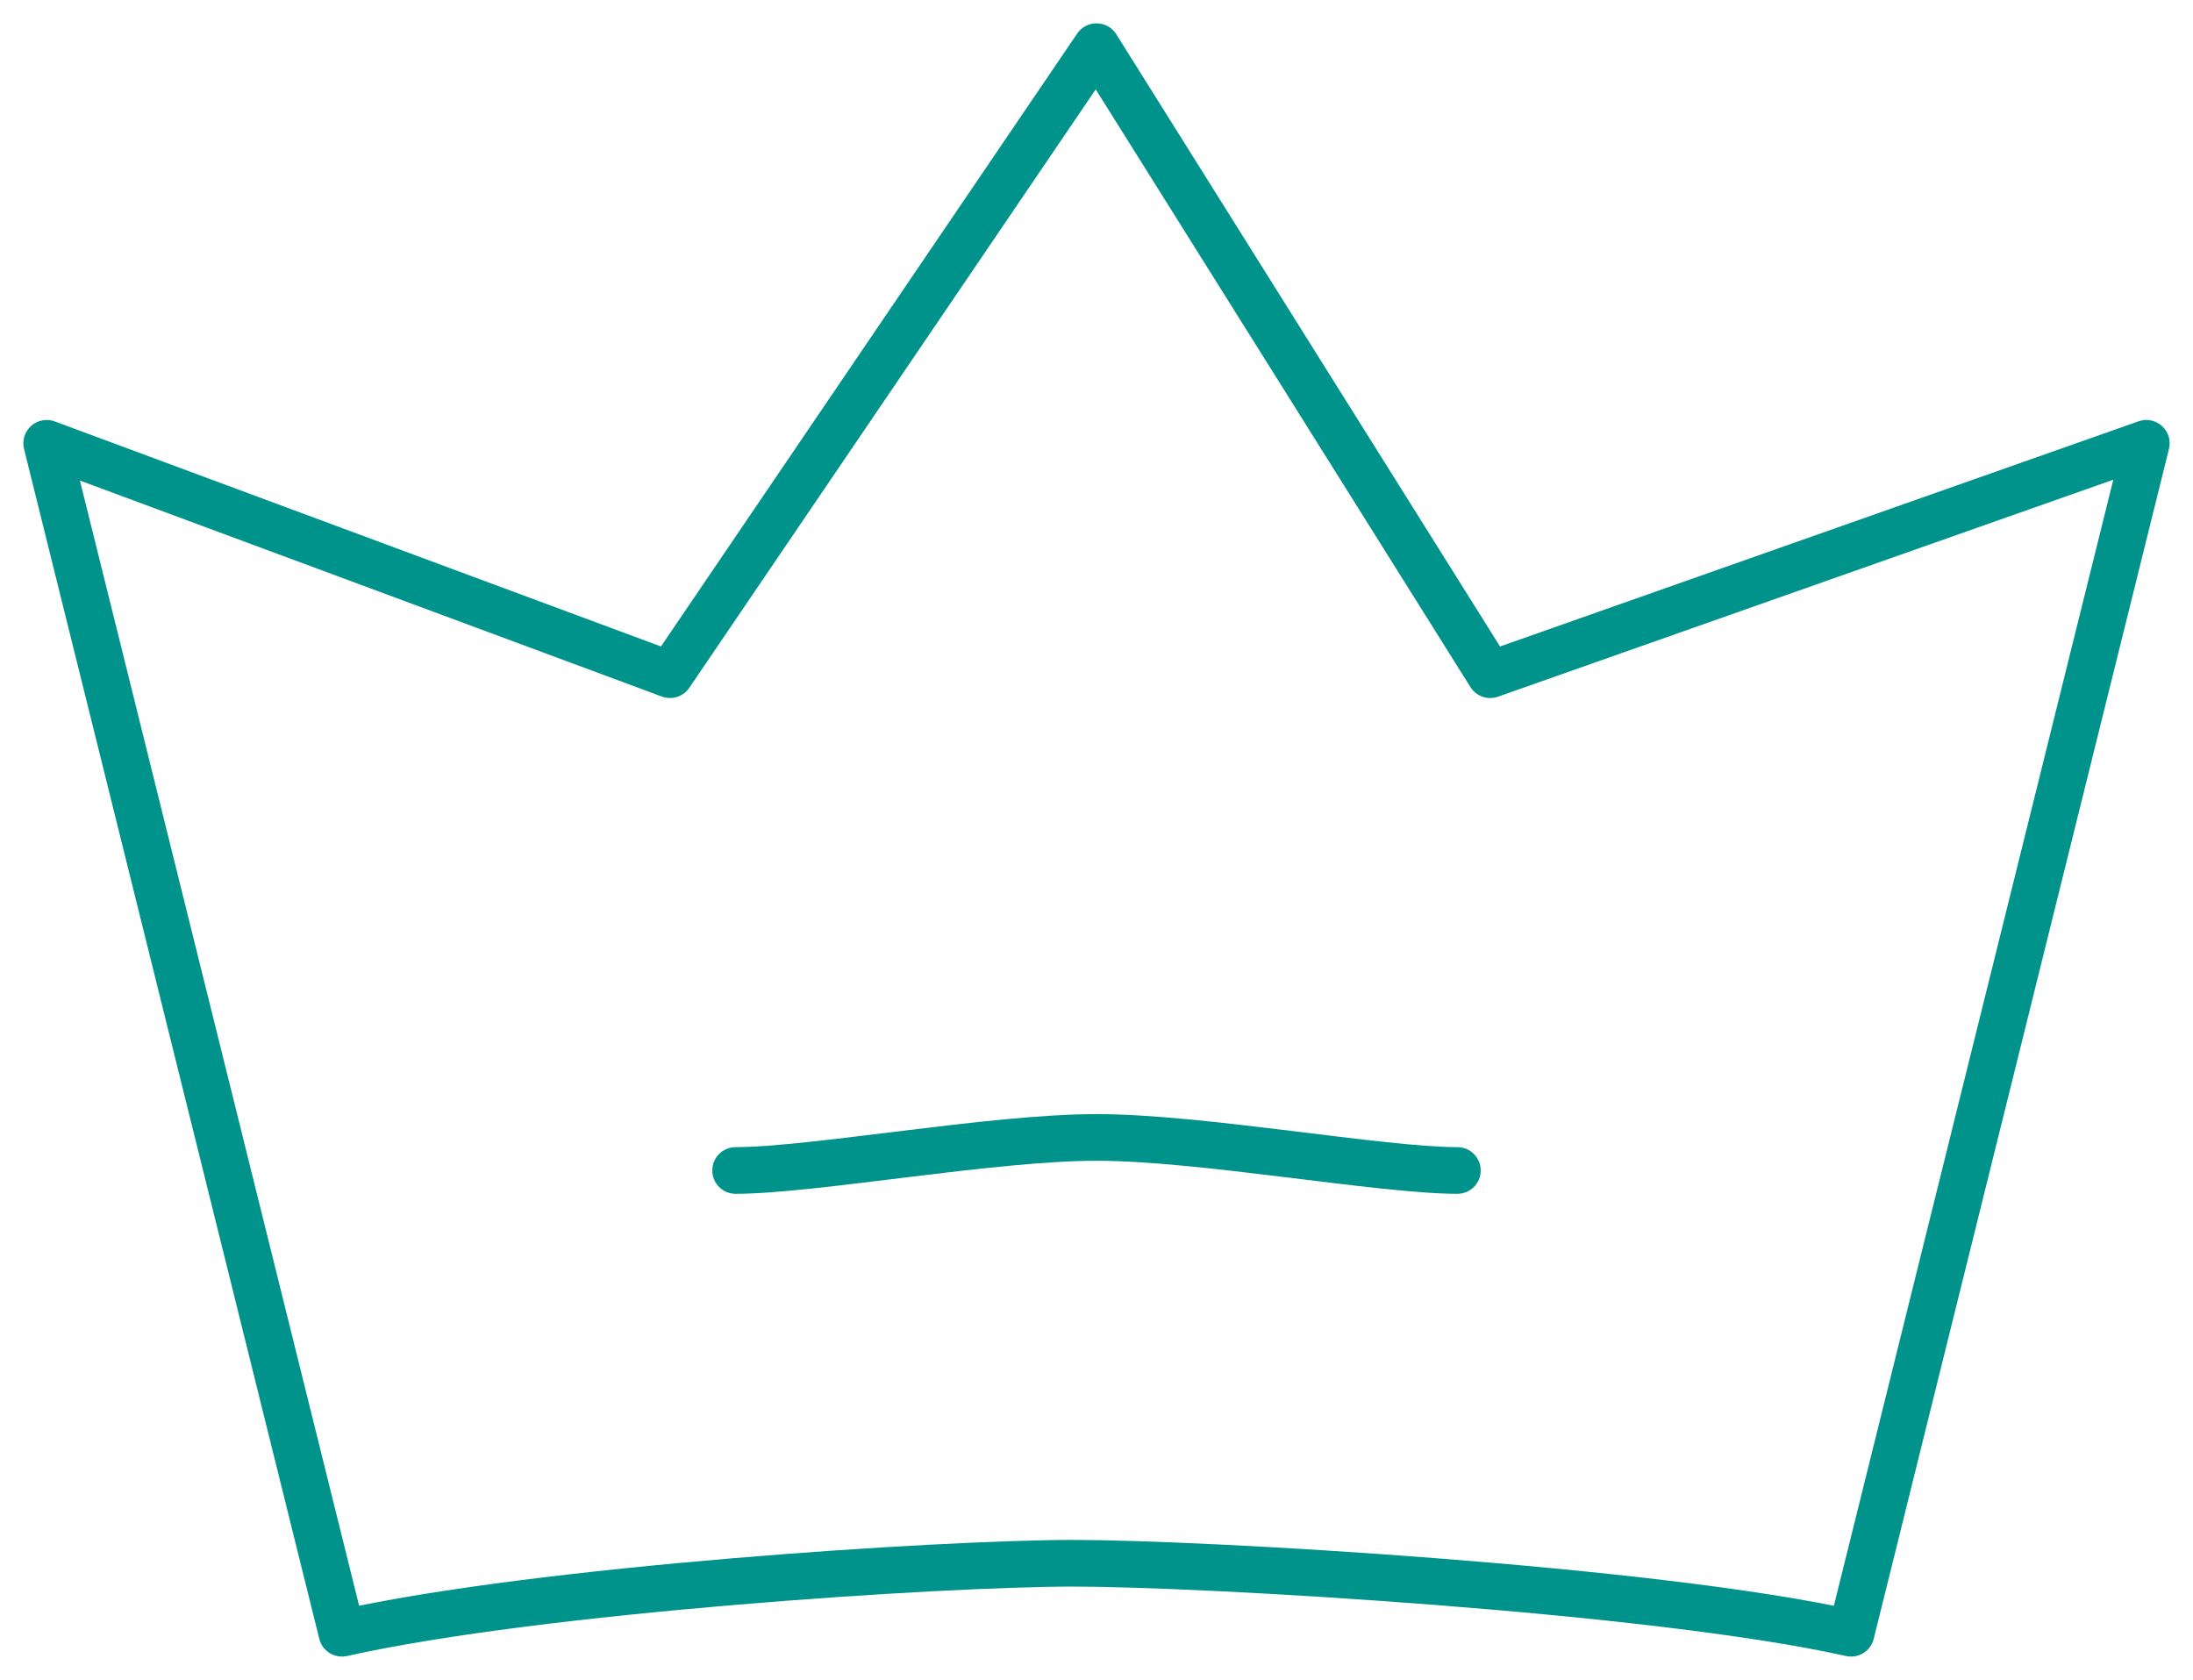 <?xml version="1.0" encoding="UTF-8"?> <svg xmlns="http://www.w3.org/2000/svg" width="47" height="36" viewBox="0 0 47 36" fill="none"> <path d="M1 9.5L1.174 9.031C1 8.967 0.805 9.004 0.667 9.127C0.529 9.251 0.47 9.441 0.515 9.62L1 9.5ZM14.359 14.458L14.185 14.927C14.401 15.007 14.644 14.93 14.773 14.739L14.359 14.458ZM23.5 1L23.924 0.734C23.834 0.591 23.678 0.503 23.509 0.5C23.34 0.497 23.181 0.579 23.086 0.719L23.5 1ZM31.938 14.458L31.514 14.724C31.638 14.922 31.883 15.008 32.104 14.93L31.938 14.458ZM46 9.5L46.485 9.62C46.53 9.442 46.472 9.254 46.336 9.13C46.2 9.006 46.007 8.967 45.834 9.028L46 9.5ZM39.672 35L39.563 35.488C39.828 35.547 40.092 35.384 40.157 35.12L39.672 35ZM7.328 35L6.843 35.12C6.908 35.384 7.172 35.547 7.437 35.488L7.328 35ZM15.766 24.583C15.489 24.583 15.266 24.807 15.266 25.083C15.266 25.36 15.489 25.583 15.766 25.583V24.583ZM31.234 25.583C31.511 25.583 31.734 25.36 31.734 25.083C31.734 24.807 31.511 24.583 31.234 24.583V25.583ZM0.826 9.969L14.185 14.927L14.533 13.99L1.174 9.031L0.826 9.969ZM14.773 14.739L23.914 1.281L23.086 0.719L13.946 14.177L14.773 14.739ZM23.076 1.266L31.514 14.724L32.361 14.193L23.924 0.734L23.076 1.266ZM32.104 14.93L46.166 9.972L45.834 9.028L31.771 13.987L32.104 14.93ZM45.515 9.38L39.187 34.88L40.157 35.12L46.485 9.62L45.515 9.38ZM39.781 34.512C35.508 33.556 25.825 33 23 33V34C25.8 34 35.398 34.556 39.563 35.488L39.781 34.512ZM23 33C20.17 33 11.488 33.556 7.219 34.512L7.437 35.488C11.605 34.555 20.205 34 23 34V33ZM7.813 34.88L1.485 9.38L0.515 9.62L6.843 35.12L7.813 34.88ZM15.766 25.583C16.625 25.583 18.038 25.4 19.465 25.226C20.92 25.047 22.412 24.875 23.5 24.875V23.875C22.338 23.875 20.783 24.057 19.344 24.233C17.876 24.412 16.547 24.583 15.766 24.583V25.583ZM23.5 24.875C24.588 24.875 26.08 25.047 27.535 25.226C28.962 25.4 30.375 25.583 31.234 25.583V24.583C30.453 24.583 29.124 24.412 27.656 24.233C26.217 24.057 24.662 23.875 23.5 23.875V24.875Z" fill="#00938B"></path> </svg> 